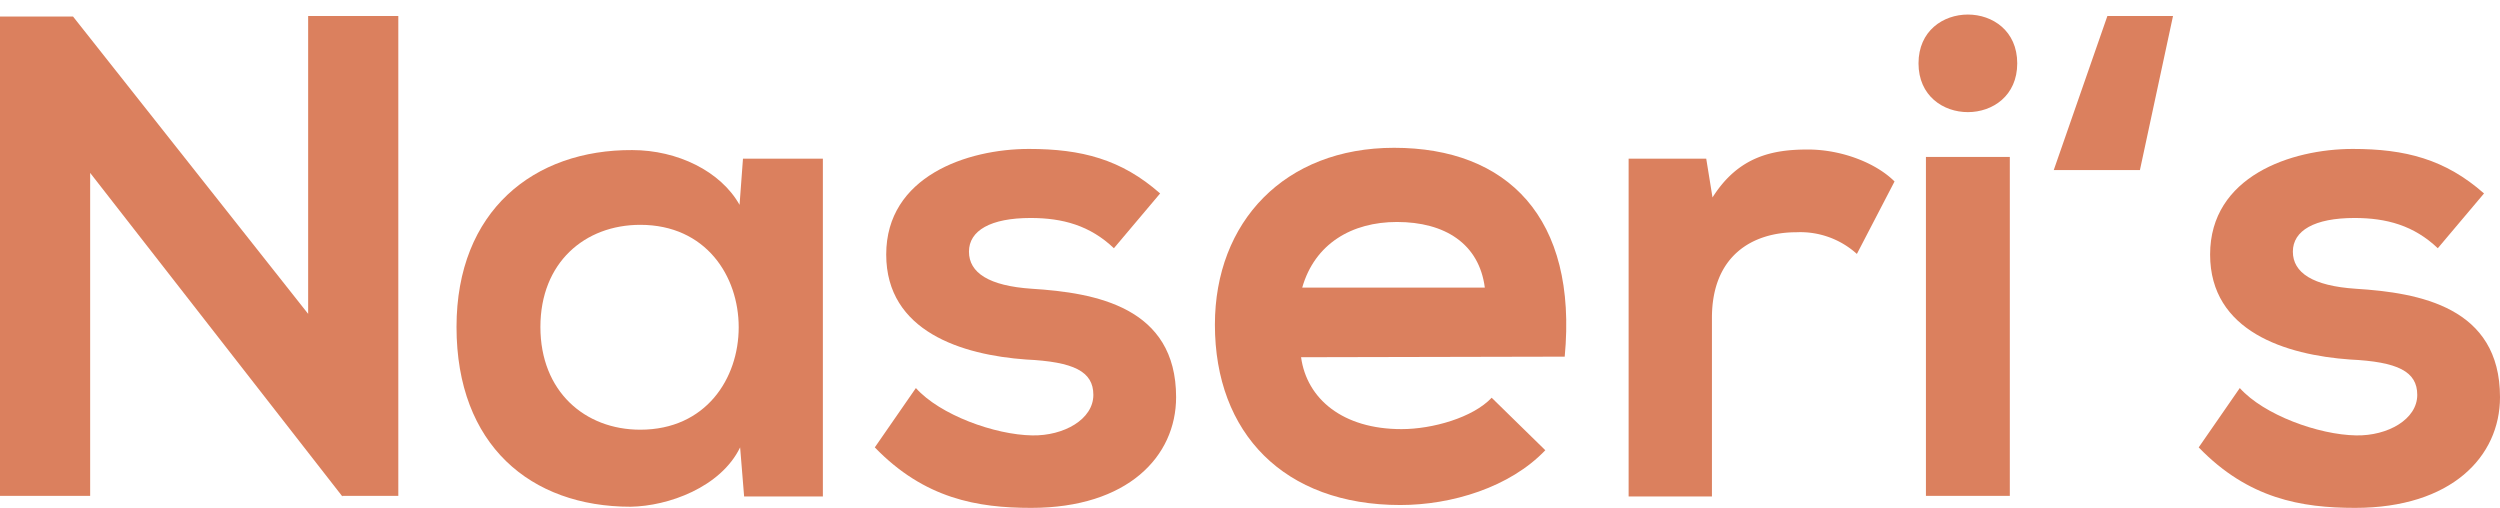 <svg id="Layer_1" data-name="Layer 1" xmlns="http://www.w3.org/2000/svg" viewBox="0 0 438.1 89"><defs><style>.cls-1{fill:#db805e;}</style></defs><g id="Ebene_2" data-name="Ebene 2"><g id="Ebene_1-2" data-name="Ebene 1-2"><path class="cls-1" d="M54,2.8H69.8V86.9H60V87L15.8,30.3V86.9H0V2.9H12.8L54,55Z"/><path class="cls-1" d="M130.2,27.8h14V87H130.4l-.7-8.6c-3.4,7-12.6,10.3-19.2,10.4C93,88.8,80,78,80,57.3c0-20.4,13.6-31.1,30.8-31,7.9,0,15.5,3.7,18.8,9.6ZM94.7,57.3c0,11.3,7.8,18,17.5,18,23,0,23-35.9,0-35.9C102.5,39.4,94.7,46,94.7,57.3Z"/><path class="cls-1" d="M195.2,43.5c-4.2-4-9-5.3-14.6-5.3-7,0-10.8,2.2-10.8,5.9s3.5,6,11,6.5c11.2.7,25.3,3.2,25.3,19,0,10.4-8.5,19.4-25.4,19.4-9.4,0-18.7-1.6-27.4-10.6L160.5,68c4.2,4.7,13.8,8.2,20.4,8.3,5.5.1,10.7-2.8,10.7-7.1,0-4.1-3.4-5.8-11.8-6.2-11.2-.8-24.5-4.9-24.5-18.4,0-13.7,14.2-18.5,25-18.5,9.2,0,16.2,1.8,23,7.8Z"/><path class="cls-1" d="M228,62.6c1,7.3,7.3,12.6,17.6,12.6,5.4,0,12.5-2,15.8-5.5l9.4,9.2c-6.2,6.5-16.4,9.6-25.4,9.6-20.4,0-32.5-12.6-32.5-31.6,0-18,12.2-31,31.4-31,19.8,0,32.2,12.2,29.9,36.6Zm32.2-12.2c-1-7.7-7-11.5-15.4-11.5-7.9,0-14.4,3.8-16.6,11.5Z"/><path class="cls-1" d="M299,27.8l1.1,6.8c4.6-7.3,10.7-8.4,16.7-8.4s12,2.4,15.2,5.6l-6.6,12.7a14.77,14.77,0,0,0-10.6-3.8c-7.7,0-14.8,4.1-14.8,15V87H285.4V27.8Z"/><path class="cls-1" d="M353.5,11.1c0,11.4-17.3,11.4-17.3,0S353.5-.3,353.5,11.1Zm-16,16.4V86.9h14.7V27.5Z"/><path class="cls-1" d="M375,29.8H359.9l9.4-27h11.5Z"/><path class="cls-1" d="M427.2,43.5c-4.2-4-9-5.3-14.6-5.3-7,0-10.8,2.2-10.8,5.9s3.5,6,11,6.5c11.2.7,25.3,3.2,25.3,19,0,10.4-8.5,19.4-25.4,19.4-9.4,0-18.7-1.6-27.4-10.6L392.5,68c4.2,4.7,13.8,8.2,20.4,8.3,5.5.1,10.7-2.8,10.7-7.1,0-4.1-3.4-5.8-11.8-6.2-11.2-.8-24.5-4.9-24.5-18.4,0-13.7,14.2-18.5,25-18.5,9.2,0,16.2,1.8,23,7.8Z"/></g></g></svg>